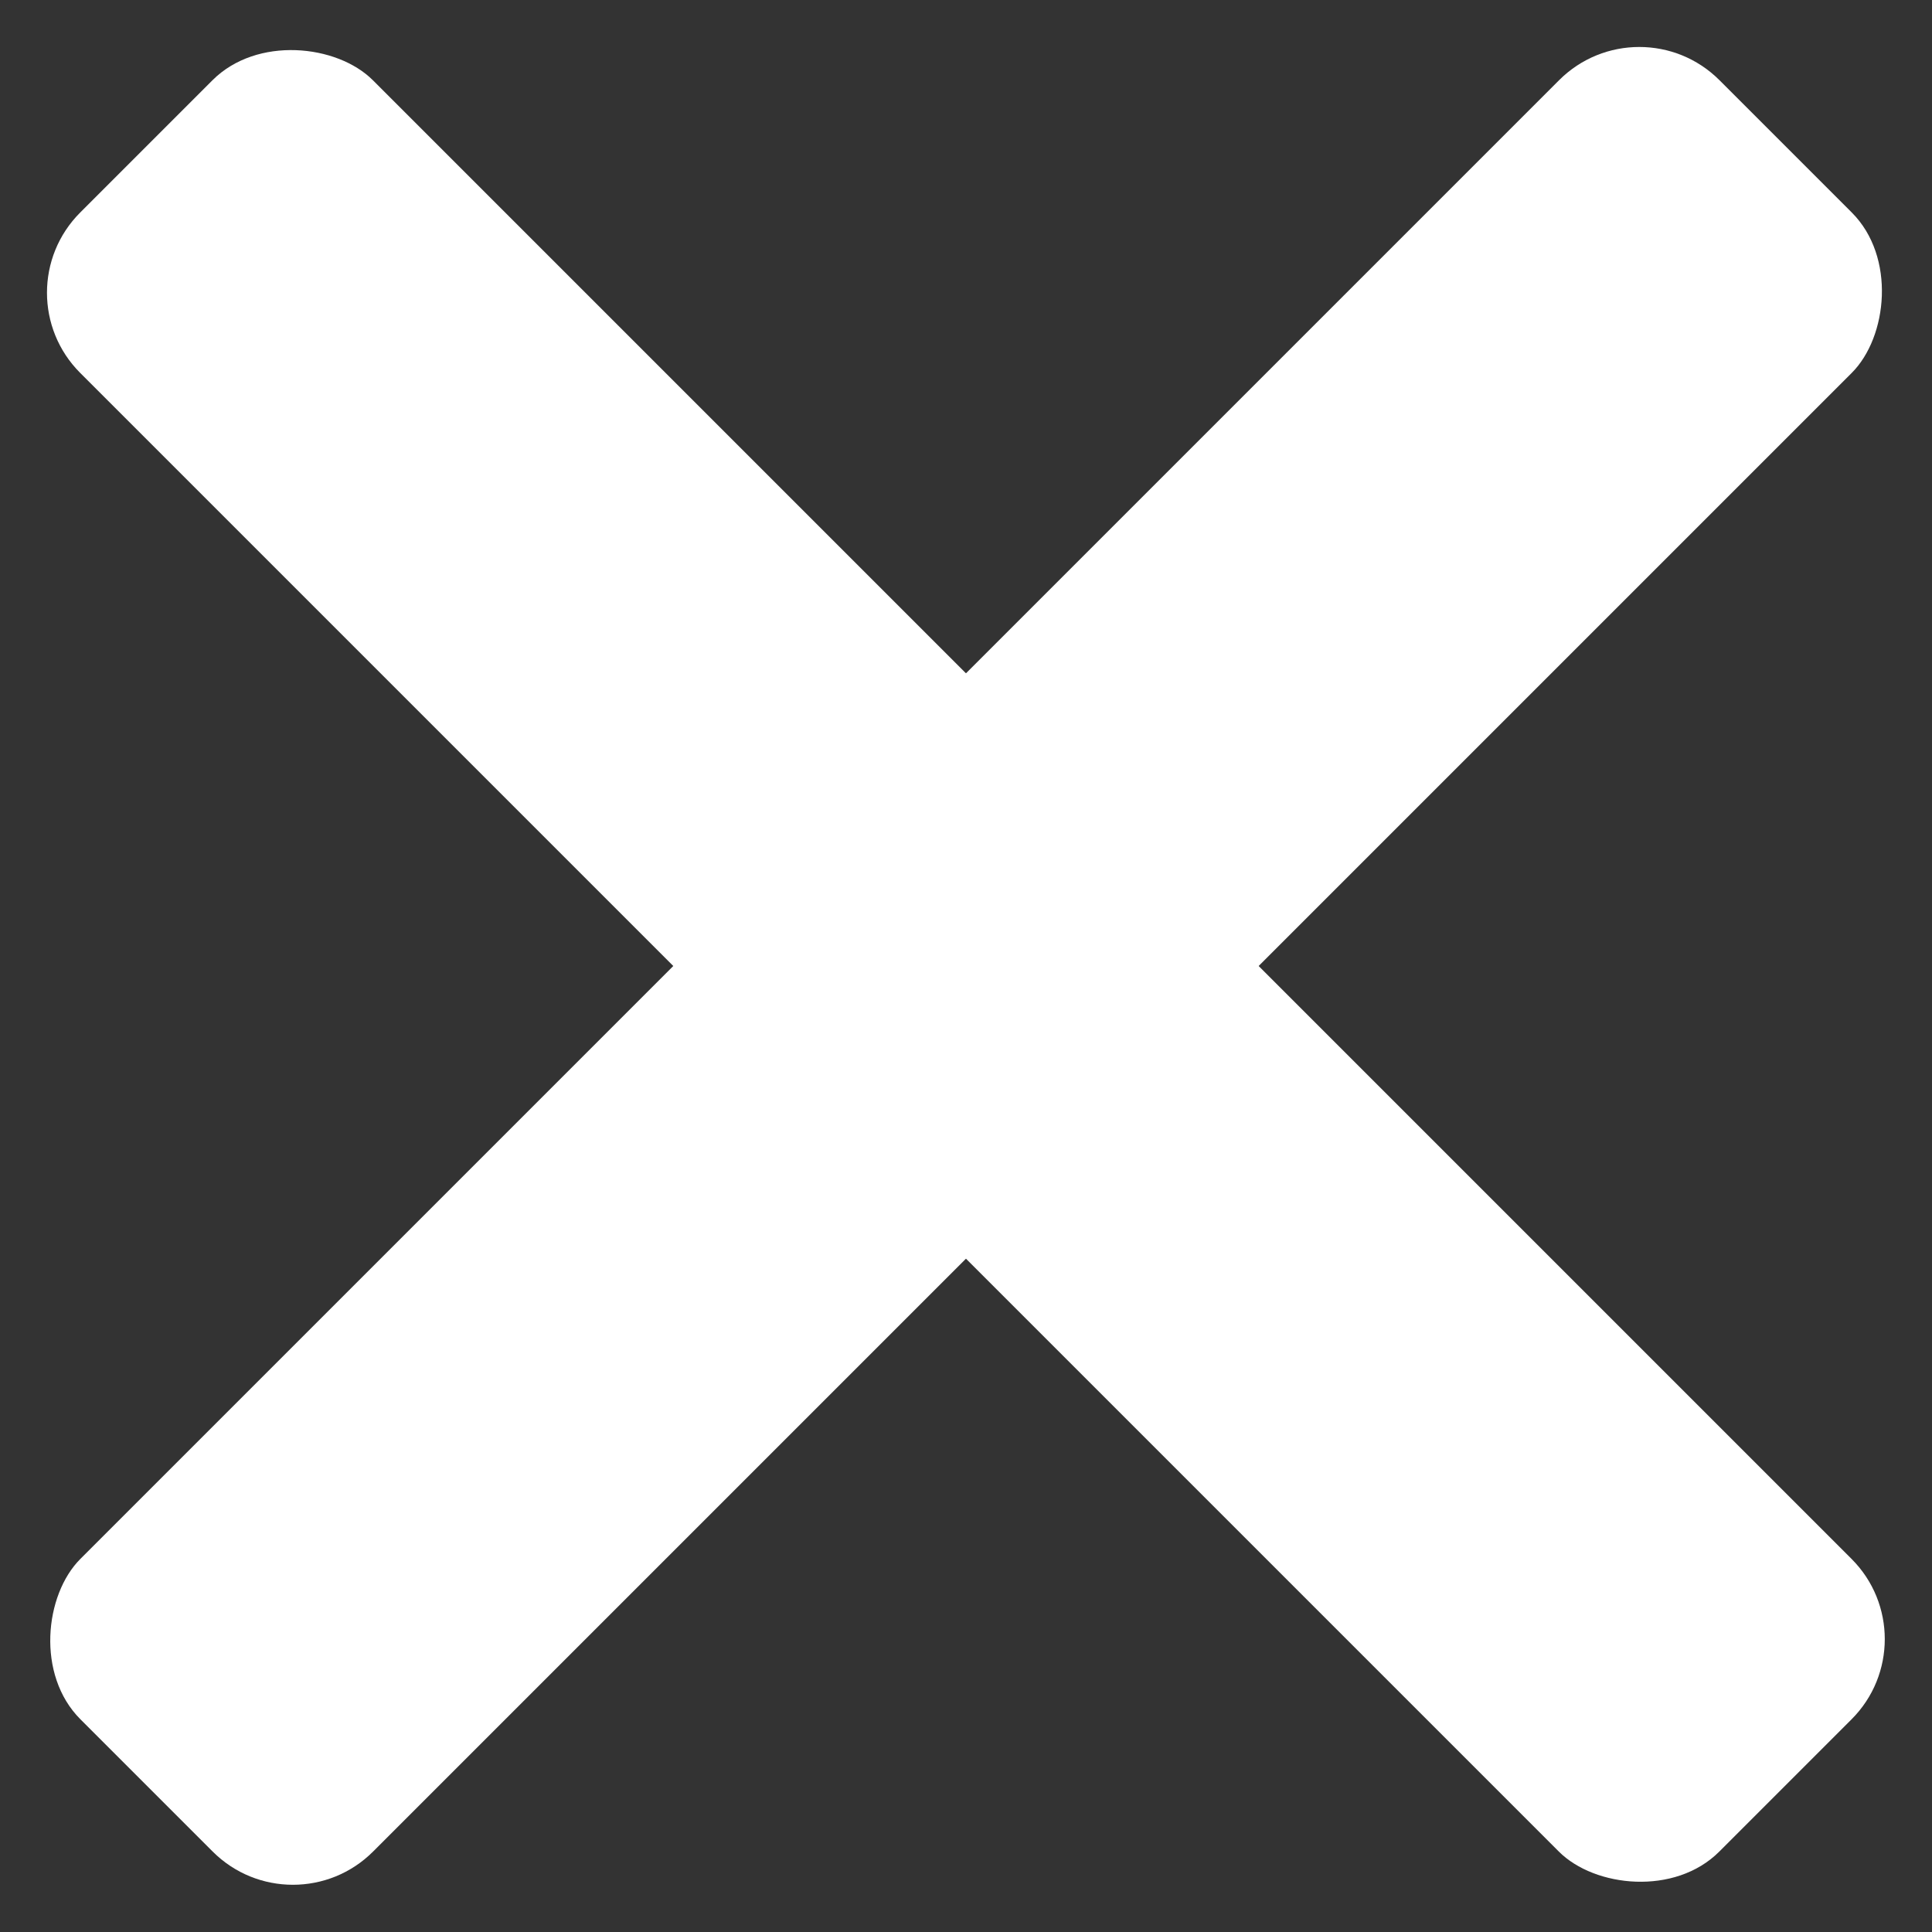 <svg height="24.204" viewBox="0 0 24.203 24.204" width="24.203" xmlns="http://www.w3.org/2000/svg" xmlns:xlink="http://www.w3.org/1999/xlink"><rect x="0" y="0" width="24.203" height="24.204" fill="#333333" stroke="none"/><clipPath id="a"><path d="m0 0h24.203v24.203h-24.203z"/></clipPath><g clip-path="url(#a)" fill="#fff"><rect height="29.043" rx="1.421" transform="matrix(.707 -.707 .707 .707 0 3.667)" width="5.186"/><rect height="29.043" rx="1.421" transform="matrix(.707 .707 -.707 .707 20.536 0)" width="5.186"/></g></svg>